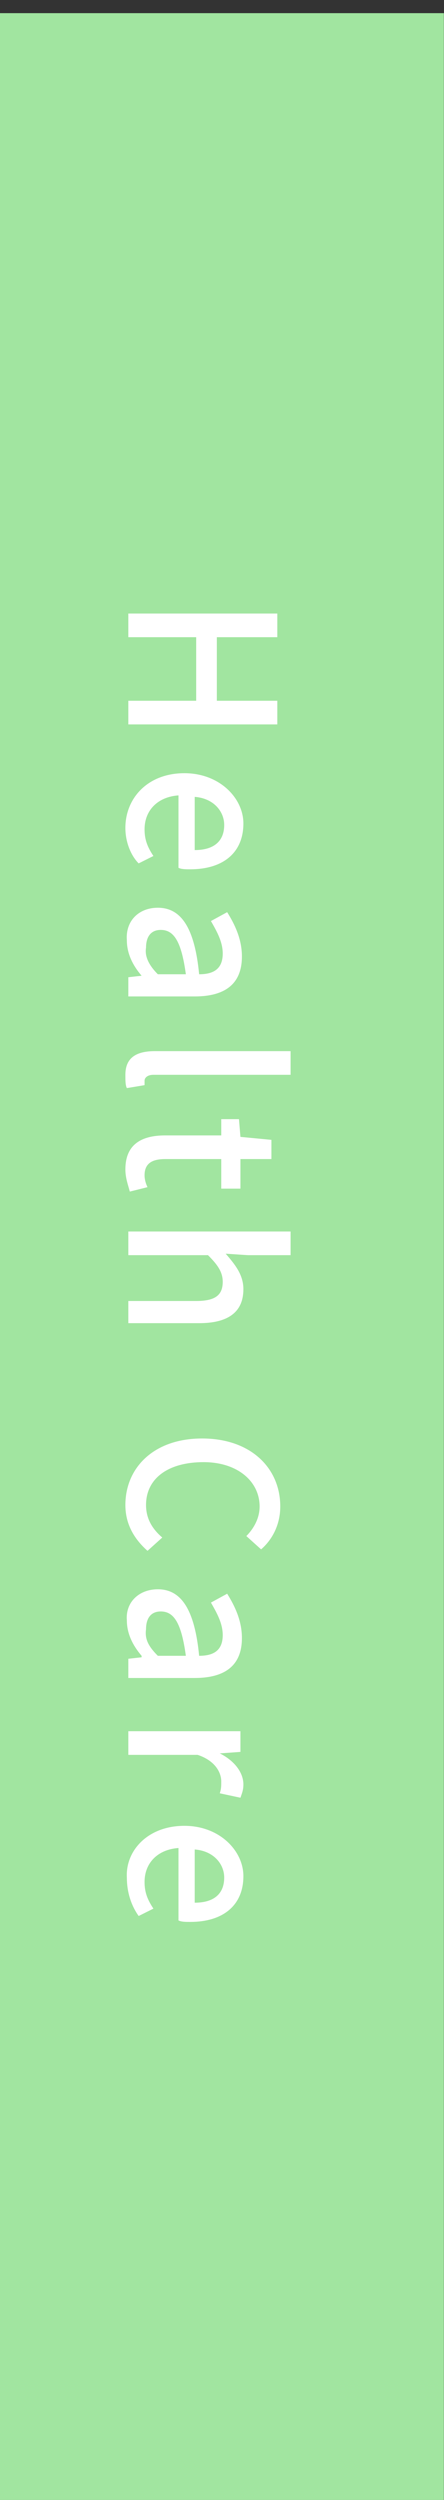 <?xml version="1.0" encoding="utf-8"?>
<!-- Generator: Adobe Illustrator 24.3.0, SVG Export Plug-In . SVG Version: 6.00 Build 0)  -->
<svg version="1.1" id="圖層_1" xmlns="http://www.w3.org/2000/svg" xmlns:xlink="http://www.w3.org/1999/xlink" x="0px" y="0px"
	 viewBox="0 0 30.1 169.1" style="enable-background:new 0 0 30.1 169.1;" xml:space="preserve">
<rect x="0" y="0" width="30.1" height="169.1" fill="#333333" stroke="none"/>
<style type="text/css">
	.st0{fill:#A1E5A0;}
	.st1{fill:#FFFFFF;}
</style>
<g>
	
		<rect x="-69.5" y="70.3" transform="matrix(-1.836970e-16 1 -1 -1.836970e-16 100.39 70.39)" class="st0" width="169.1" height="30.1"/>
	<g>
		<path class="st1" d="M18.8,41.5v1.6h-4.1v4.3h4.1V49H8.7v-1.6h4.6v-4.3H8.7v-1.6H18.8z"/>
		<path class="st1" d="M12.5,52.3c2.4,0,4,1.7,4,3.4c0,2-1.4,3.1-3.6,3.1c-0.3,0-0.6,0-0.8-0.1v-4.9c-1.4,0.1-2.3,1-2.3,2.3
			c0,0.7,0.2,1.2,0.6,1.8l-1,0.5C8.9,57.9,8.5,57,8.5,56C8.5,54,10,52.3,12.5,52.3z M13.2,57.5c1.3,0,2-0.6,2-1.7
			c0-0.9-0.7-1.8-2-1.9V57.5z"/>
		<path class="st1" d="M10.7,61.4c1.6,0,2.5,1.4,2.8,4.5c0.9,0,1.6-0.3,1.6-1.4c0-0.8-0.4-1.5-0.8-2.2l1.1-0.6c0.5,0.8,1,1.8,1,3
			c0,1.9-1.2,2.7-3.2,2.7H8.7v-1.3L9.6,66V66c-0.6-0.7-1-1.5-1-2.4C8.5,62.3,9.4,61.4,10.7,61.4z M10.7,65.9h1.9
			c-0.3-2.2-0.8-3-1.7-3c-0.7,0-1,0.5-1,1.2C9.8,64.7,10.1,65.3,10.7,65.9z"/>
		<path class="st1" d="M10.5,71.1h9.2v1.6h-9.3c-0.4,0-0.6,0.2-0.6,0.4c0,0.1,0,0.1,0,0.3l-1.2,0.2c-0.1-0.2-0.1-0.5-0.1-0.9
			C8.5,71.5,9.3,71.1,10.5,71.1z"/>
		<path class="st1" d="M11.2,76.8H15v-1.1h1.2l0.1,1.2l2.1,0.2v1.3h-2.1v2H15v-2h-3.8c-0.9,0-1.4,0.3-1.4,1.1c0,0.3,0.1,0.6,0.2,0.8
			l-1.2,0.3c-0.1-0.4-0.3-0.9-0.3-1.5C8.5,77.4,9.6,76.8,11.2,76.8z"/>
		<path class="st1" d="M19.7,83.3v1.6h-2.9l-1.5-0.1c0.6,0.7,1.2,1.4,1.2,2.4c0,1.6-1.1,2.3-3,2.3H8.7V88h4.6c1.3,0,1.8-0.4,1.8-1.3
			c0-0.7-0.4-1.2-1-1.8H8.7v-1.6H19.7z"/>
		<path class="st1" d="M13.7,97.3c3.3,0,5.3,2,5.3,4.6c0,1.3-0.6,2.3-1.3,2.9l-1-0.9c0.5-0.5,0.9-1.2,0.9-2c0-1.7-1.5-3-3.8-3
			c-2.4,0-3.9,1.1-3.9,2.9c0,0.9,0.4,1.6,1.1,2.2l-1,0.9c-0.9-0.8-1.5-1.8-1.5-3.1C8.5,99.3,10.4,97.3,13.7,97.3z"/>
		<path class="st1" d="M10.7,107.5c1.6,0,2.5,1.4,2.8,4.5c0.9,0,1.6-0.3,1.6-1.4c0-0.8-0.4-1.5-0.8-2.2l1.1-0.6c0.5,0.8,1,1.8,1,3
			c0,1.9-1.2,2.7-3.2,2.7H8.7v-1.3l0.9-0.1v-0.1c-0.6-0.7-1-1.5-1-2.4C8.5,108.4,9.4,107.5,10.7,107.5z M10.7,112h1.9
			c-0.3-2.2-0.8-3-1.7-3c-0.7,0-1,0.5-1,1.2C9.8,110.9,10.1,111.4,10.7,112z"/>
		<path class="st1" d="M16.3,117.2v1.3l-1.4,0.1v0c1,0.5,1.6,1.3,1.6,2.1c0,0.4-0.1,0.6-0.2,0.9l-1.4-0.3c0.1-0.3,0.1-0.5,0.1-0.8
			c0-0.6-0.4-1.4-1.6-1.8H8.7v-1.6H16.3z"/>
		<path class="st1" d="M12.5,123.5c2.4,0,4,1.7,4,3.4c0,2-1.4,3.1-3.6,3.1c-0.3,0-0.6,0-0.8-0.1v-4.9c-1.4,0.1-2.3,1-2.3,2.3
			c0,0.7,0.2,1.2,0.6,1.8l-1,0.5c-0.5-0.7-0.8-1.6-0.8-2.6C8.5,125.2,10,123.5,12.5,123.5z M13.2,128.7c1.3,0,2-0.6,2-1.7
			c0-0.9-0.7-1.8-2-1.9V128.7z"/>
	</g>
</g>
</svg>
